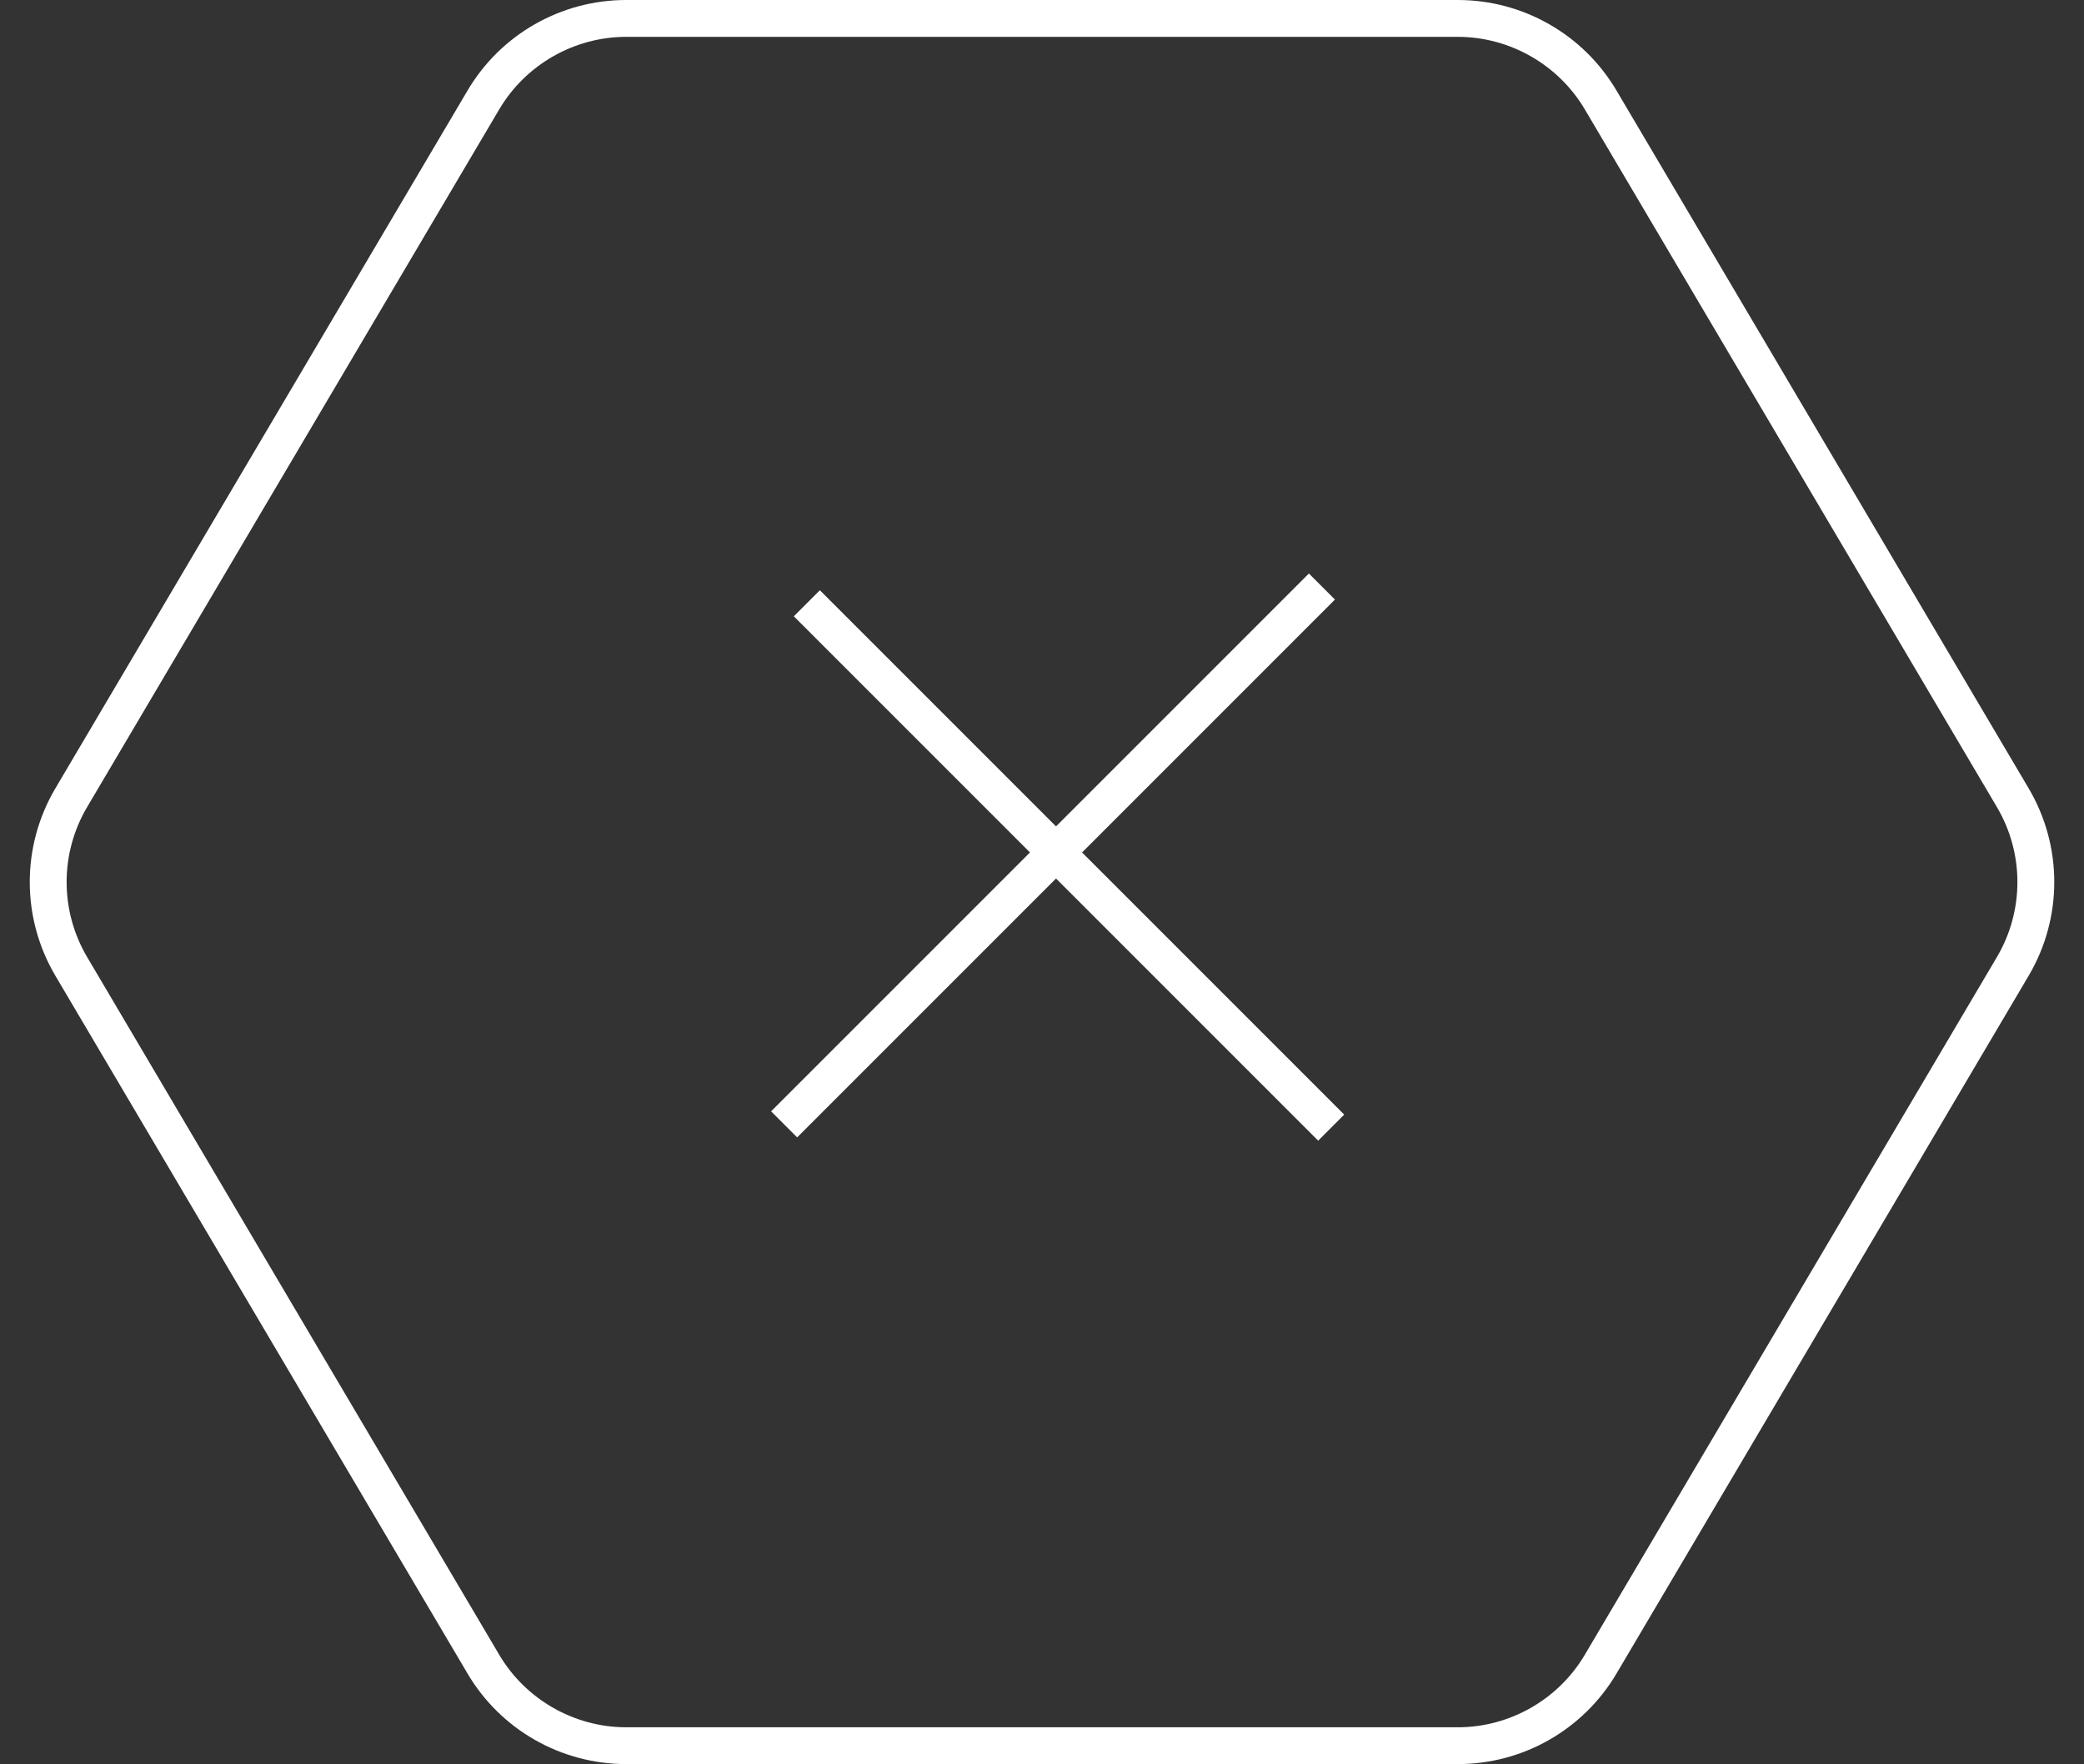 <svg height="47.875" viewBox="0 0 56.559 47.875" width="56.559" xmlns="http://www.w3.org/2000/svg"><rect x="0" y="0" width="56.559" height="47.875" fill="#333333" stroke="none"/><g fill="none"><path d="m39.566 0a5 5 0 0 1 4.305 2.457l11.186 18.937a5 5 0 0 1 0 5.086l-11.186 18.938a5 5 0 0 1 -4.305 2.457h-22.572a5 5 0 0 1 -4.305-2.457l-11.189-18.938a5 5 0 0 1 0-5.086l11.188-18.937a5 5 0 0 1 4.306-2.457z"/><path d="m16.994 1c-1.408 0-2.728.753-3.444 1.966l-11.186 18.937c-.741 1.255-.741 2.814 0 4.069l11.186 18.937c.716 1.212 2.036 1.966 3.444 1.966h22.572c1.408 0 2.728-.753 3.444-1.966l11.186-18.937c.741-1.255.741-2.814-0-4.069l-11.186-18.937c-.716-1.212-2.036-1.966-3.444-1.966zm0-1h22.572c1.769 0 3.406.934 4.305 2.457l11.186 18.937c.927 1.569.927 3.517 0 5.086l-11.186 18.937c-.899 1.523-2.537 2.457-4.305 2.457-0 0 0 0-0 0h-22.572c-1.769 0-3.406-.934-4.305-2.457l-11.186-18.937c-.927-1.569-.927-3.517 0-5.086l11.186-18.937c.899-1.523 2.536-2.457 4.305-2.457z" fill="#fff"/><g stroke="#fff"><path d="m0 0h20.128" transform="matrix(-.707 -.707 .707 -.707 36.128 30.602)"/><path d="m0 0v20.644" transform="matrix(-.707 -.707 .707 -.707 21.281 30.513)"/></g></g></svg>